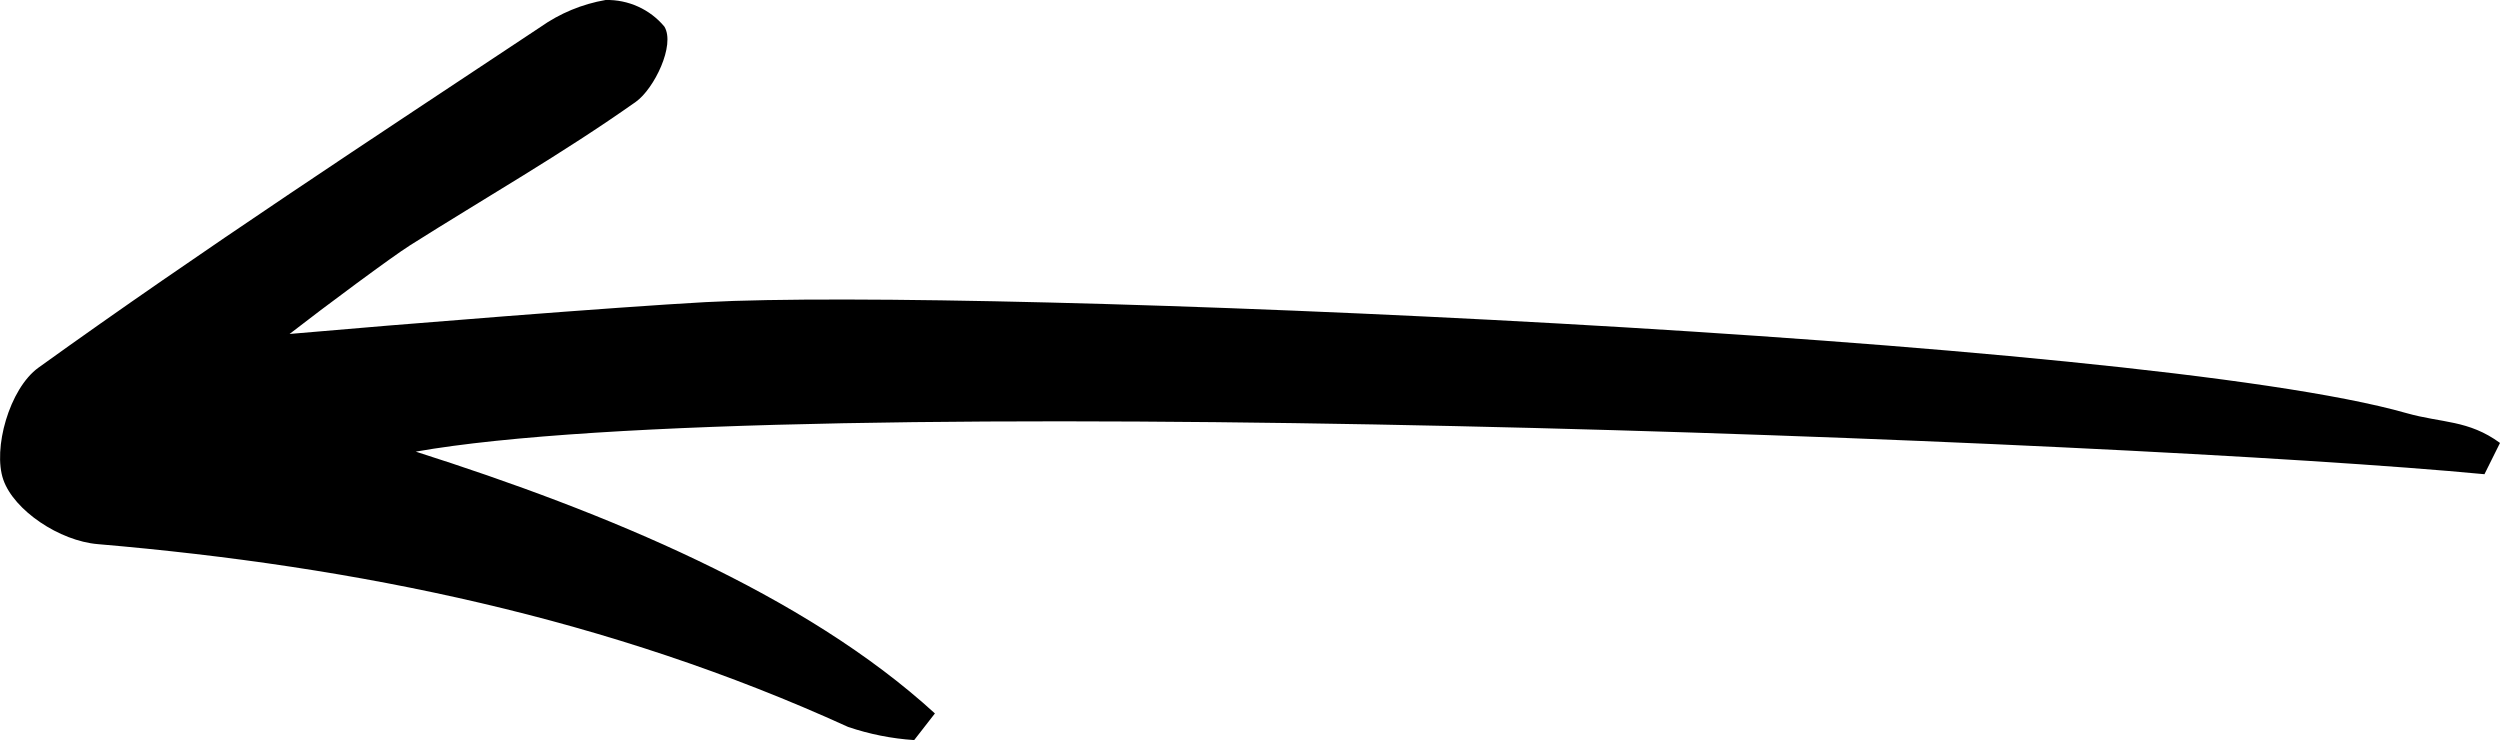 <?xml version="1.0" encoding="UTF-8"?> <svg xmlns="http://www.w3.org/2000/svg" id="Layer_2" data-name="Layer 2" viewBox="0 0 135.12 40"> <g id="Layer_1-2" data-name="Layer 1"> <path d="M134.28,25.63c-19.2-1.83-92.05-4.7-111.81-1.22,10.26,3.27,21,7.69,28.06,14.15l-1.12,1.44c-1.22-.08-2.42-.32-3.57-.71-12.9-5.88-26.5-8.68-40.55-9.88-2.07-.17-4.53-1.82-5.11-3.48s.32-4.92,1.9-6.06C10.95,13.49,20.08,7.52,29.21,1.46,30.26,.72,31.46,.22,32.73,0c1.22-.03,2.4,.5,3.18,1.44,.6,1-.56,3.36-1.54,4.06-3.96,2.8-8.13,5.18-12.21,7.76-.94,.59-4.62,3.32-6.51,4.79,6-.53,17.72-1.46,22.47-1.72,14.84-.8,77.5,1.88,91.95,6,1.91,.54,3.34,.36,5.05,1.61l-.84,1.69Z"></path> </g> </svg> 